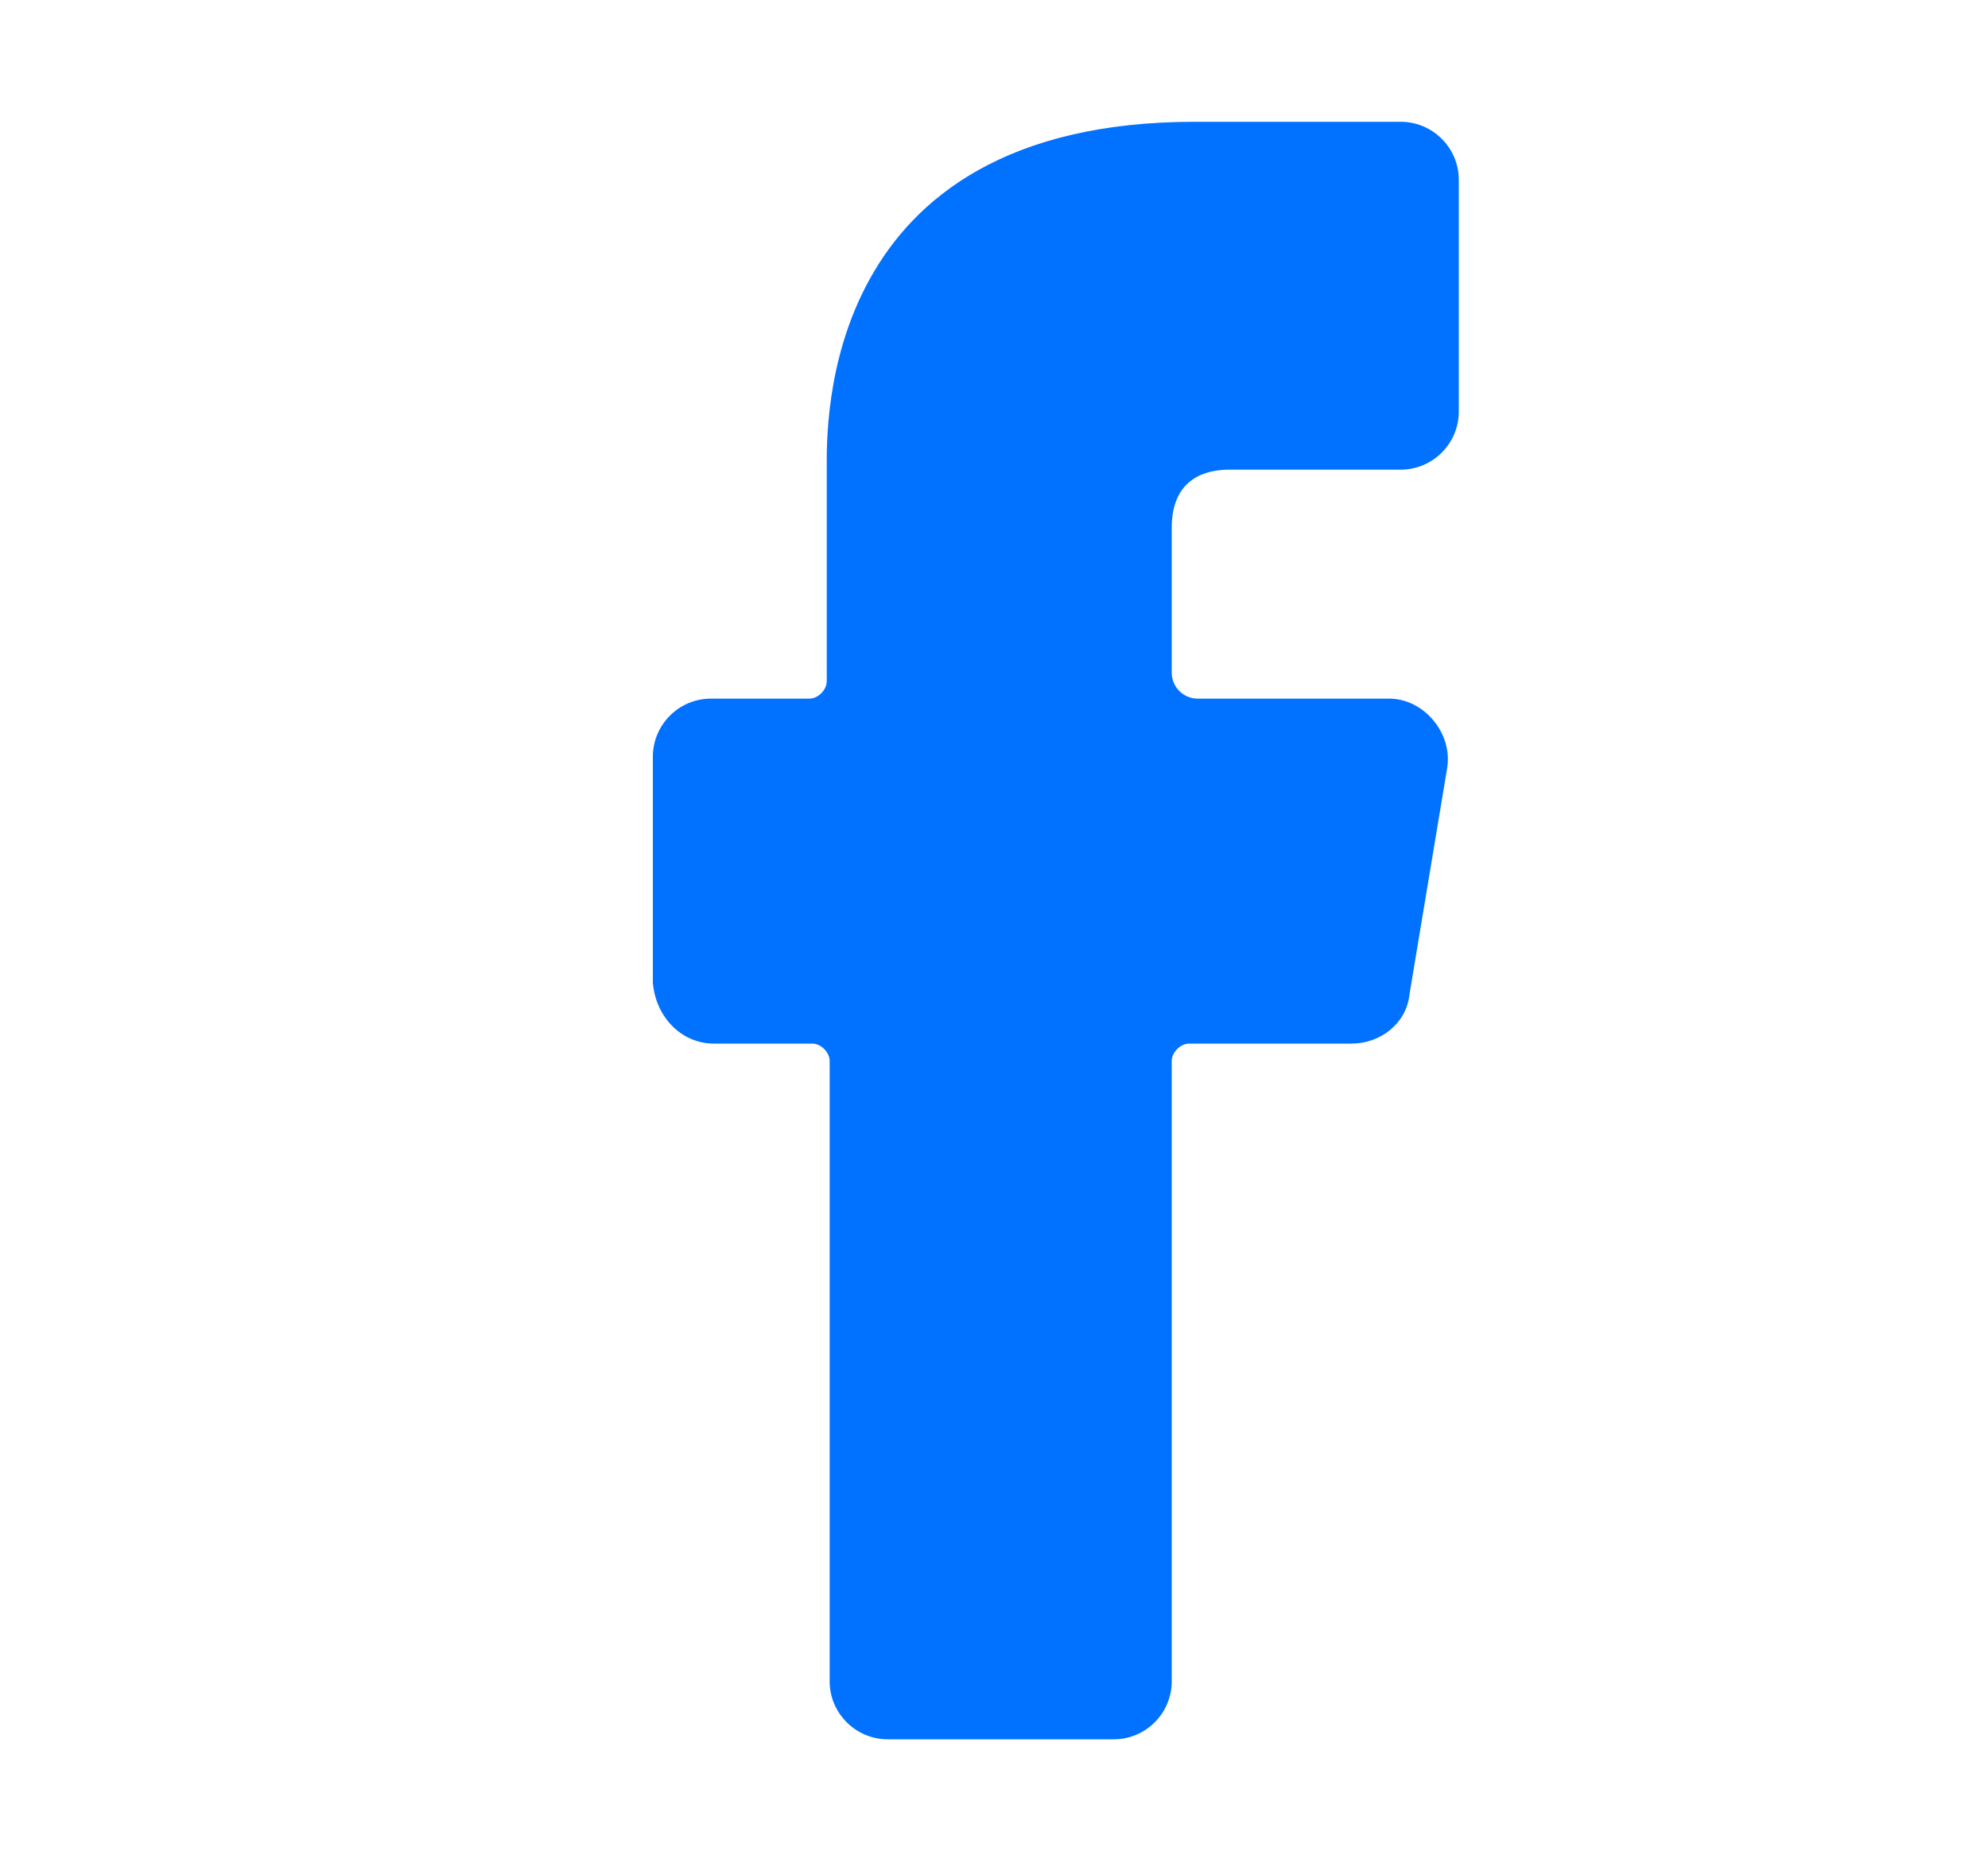 <svg width="15" height="14" viewBox="0 0 15 14" fill="none" xmlns="http://www.w3.org/2000/svg">
<path d="M5.385 7.875H6.129C6.195 7.875 6.26 7.941 6.26 8.006V12.688C6.26 12.928 6.457 13.125 6.698 13.125H8.404C8.645 13.125 8.841 12.928 8.841 12.688V8.006C8.841 7.941 8.907 7.875 8.973 7.875H10.198C10.416 7.875 10.613 7.722 10.635 7.503L10.919 5.797C10.963 5.535 10.745 5.272 10.482 5.272H9.038C8.929 5.272 8.841 5.185 8.841 5.075V3.981C8.841 3.697 8.995 3.544 9.279 3.544H10.569C10.81 3.544 11.007 3.347 11.007 3.106V1.356C11.007 1.116 10.81 0.919 10.569 0.919H9.016C6.173 0.919 6.238 3.216 6.238 3.544V5.141C6.238 5.206 6.173 5.272 6.107 5.272H5.363C5.123 5.272 4.926 5.469 4.926 5.71V7.416C4.948 7.678 5.145 7.875 5.385 7.875Z" fill="#0072FF"/>
</svg>
